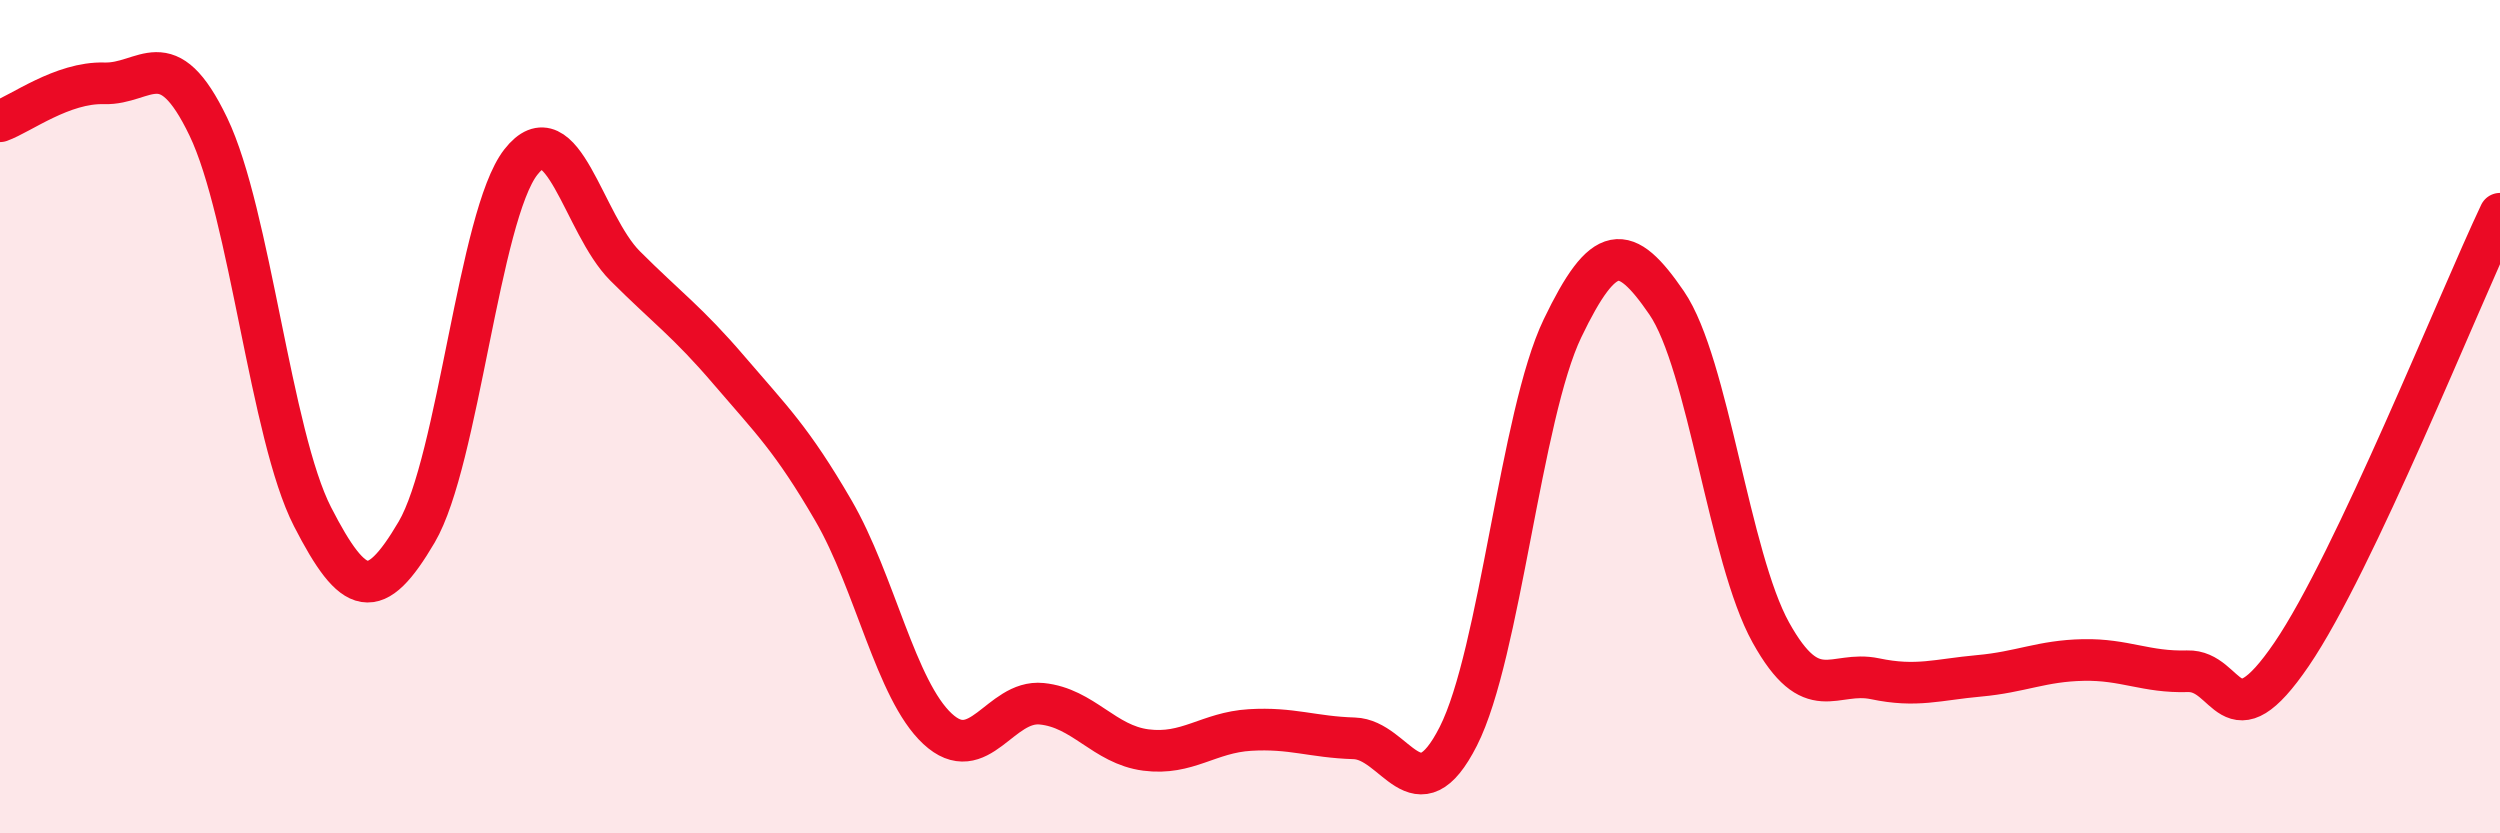 
    <svg width="60" height="20" viewBox="0 0 60 20" xmlns="http://www.w3.org/2000/svg">
      <path
        d="M 0,2.91 C 0.5,2.73 1.5,1.97 2.5,2 C 3.5,2.03 4,0.96 5,3.04 C 6,5.12 6.5,10.45 7.5,12.4 C 8.5,14.35 9,14.47 10,12.77 C 11,11.07 11.5,5.17 12.5,3.89 C 13.5,2.61 14,5.38 15,6.38 C 16,7.38 16.5,7.72 17.5,8.89 C 18.5,10.06 19,10.53 20,12.25 C 21,13.97 21.5,16.56 22.5,17.49 C 23.5,18.42 24,16.79 25,16.89 C 26,16.99 26.5,17.87 27.5,18 C 28.5,18.13 29,17.58 30,17.52 C 31,17.46 31.5,17.69 32.5,17.72 C 33.5,17.75 34,19.64 35,17.67 C 36,15.7 36.5,9.96 37.5,7.88 C 38.5,5.8 39,5.81 40,7.27 C 41,8.73 41.5,13.38 42.5,15.18 C 43.5,16.98 44,16.08 45,16.29 C 46,16.5 46.5,16.31 47.5,16.22 C 48.5,16.13 49,15.86 50,15.84 C 51,15.82 51.5,16.14 52.5,16.11 C 53.5,16.08 53.5,17.9 55,15.7 C 56.5,13.5 59,7.24 60,5.13L60 20L0 20Z"
        fill="#EB0A25"
        opacity="0.1"
        stroke-linecap="round"
        stroke-linejoin="round"
      />
      <path
        d="M 0,2.91 C 0.5,2.73 1.5,1.97 2.5,2 C 3.5,2.03 4,0.96 5,3.04 C 6,5.12 6.5,10.45 7.5,12.4 C 8.5,14.35 9,14.47 10,12.77 C 11,11.07 11.5,5.17 12.5,3.89 C 13.5,2.61 14,5.38 15,6.38 C 16,7.38 16.5,7.72 17.5,8.89 C 18.5,10.06 19,10.53 20,12.25 C 21,13.97 21.5,16.56 22.5,17.49 C 23.5,18.42 24,16.79 25,16.89 C 26,16.99 26.5,17.87 27.5,18 C 28.5,18.13 29,17.58 30,17.52 C 31,17.46 31.5,17.69 32.5,17.72 C 33.5,17.75 34,19.64 35,17.67 C 36,15.7 36.5,9.96 37.5,7.88 C 38.5,5.8 39,5.81 40,7.27 C 41,8.73 41.5,13.38 42.5,15.18 C 43.5,16.98 44,16.08 45,16.29 C 46,16.5 46.5,16.31 47.5,16.22 C 48.5,16.13 49,15.86 50,15.84 C 51,15.82 51.5,16.14 52.5,16.11 C 53.5,16.08 53.5,17.9 55,15.7 C 56.5,13.5 59,7.24 60,5.13"
        stroke="#EB0A25"
        stroke-width="1"
        fill="none"
        stroke-linecap="round"
        stroke-linejoin="round"
      />
    </svg>
  